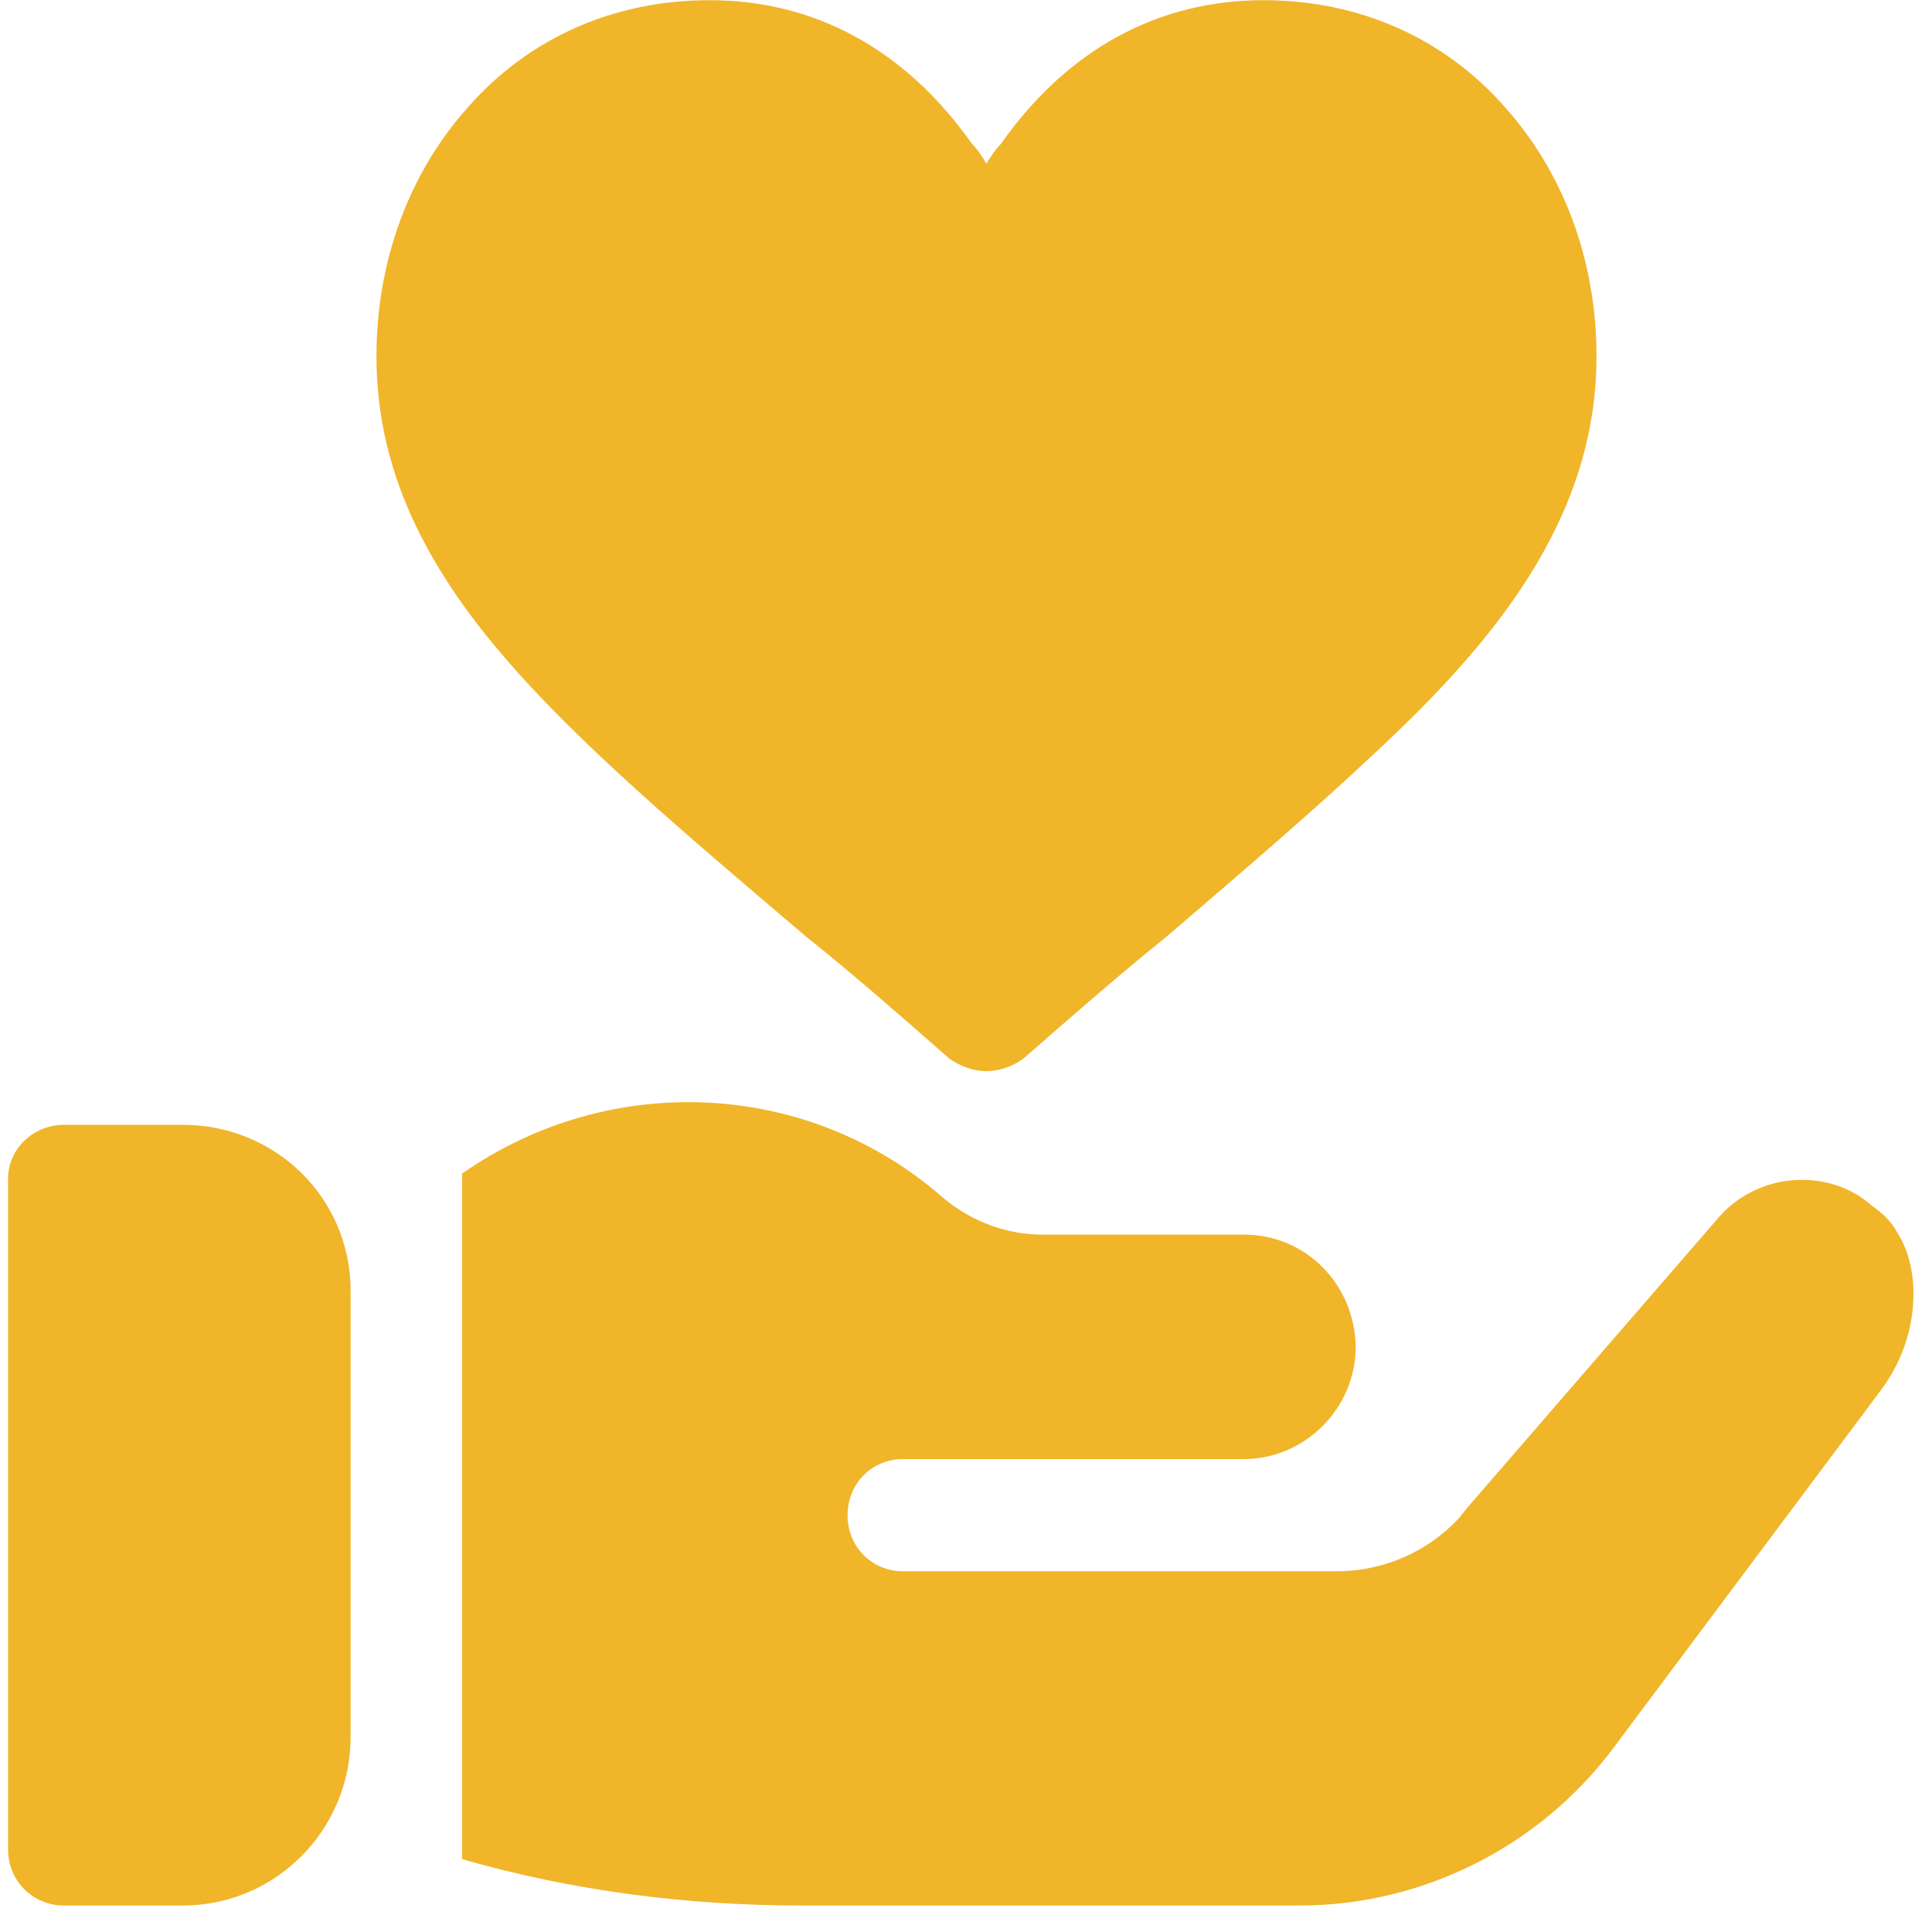 <?xml version="1.0" encoding="UTF-8" standalone="no"?>
<!DOCTYPE svg PUBLIC "-//W3C//DTD SVG 1.1//EN" "http://www.w3.org/Graphics/SVG/1.1/DTD/svg11.dtd">
<svg width="100%" height="100%" viewBox="0 0 33 33" version="1.1" xmlns="http://www.w3.org/2000/svg" xmlns:xlink="http://www.w3.org/1999/xlink" xml:space="preserve" xmlns:serif="http://www.serif.com/" style="fill-rule:evenodd;clip-rule:evenodd;stroke-linejoin:round;stroke-miterlimit:2;">
    <g transform="matrix(1,0,0,1,-1694.81,-44.417)">
        <g transform="matrix(4.167,0,0,4.167,0,0)">
            <g transform="matrix(1,0,0,1,0,-2504.26)">
                <path d="M407.472,2519.53L406.984,2519.53C406.857,2519.53 406.755,2519.63 406.755,2519.75L406.755,2522.5C406.755,2522.63 406.857,2522.73 406.984,2522.73L407.472,2522.73C407.851,2522.73 408.159,2522.42 408.159,2522.04L408.159,2520.21C408.159,2519.83 407.851,2519.53 407.472,2519.53" style="fill:rgb(240,181,41);fill-rule:nonzero;"/>
            </g>
        </g>
        <g transform="matrix(4.167,0,0,4.167,0,0)">
            <g transform="matrix(1,0,0,1,0,-2504.48)">
                <path d="M414.498,2520.19C414.471,2520.14 414.434,2520.11 414.393,2520.08C414.225,2519.93 413.941,2519.94 413.775,2520.12L412.736,2521.32L412.704,2521.36C412.576,2521.5 412.393,2521.58 412.201,2521.58L410.424,2521.58C410.296,2521.58 410.196,2521.48 410.196,2521.35C410.196,2521.22 410.296,2521.12 410.424,2521.12L411.821,2521.12C412.072,2521.12 412.279,2520.91 412.279,2520.66C412.274,2520.4 412.072,2520.2 411.821,2520.2L410.992,2520.2C410.855,2520.2 410.708,2520.15 410.589,2520.05C410.031,2519.56 409.216,2519.53 408.616,2519.95L408.616,2522.76C409.069,2522.89 409.536,2522.95 410.008,2522.95L412.049,2522.95C412.553,2522.95 413.029,2522.71 413.331,2522.31L414.43,2520.84C414.59,2520.63 414.602,2520.35 414.498,2520.19" style="fill:rgb(240,181,41);fill-rule:nonzero;"/>
            </g>
        </g>
        <g transform="matrix(4.167,0,0,4.167,0,0)">
            <g transform="matrix(1,0,0,1,0,-2512.29)">
                <path d="M410.028,2526.79C410.216,2526.94 410.41,2527.11 410.615,2527.29C410.659,2527.32 410.712,2527.34 410.765,2527.34C410.819,2527.34 410.872,2527.32 410.915,2527.29C411.121,2527.11 411.315,2526.94 411.502,2526.79C411.828,2526.51 412.109,2526.27 412.353,2526.04C412.827,2525.6 413.266,2525.09 413.266,2524.41C413.266,2524.02 413.133,2523.66 412.892,2523.39C412.638,2523.1 412.286,2522.95 411.901,2522.95C411.471,2522.95 411.098,2523.15 410.824,2523.54C410.803,2523.56 410.784,2523.59 410.765,2523.62C410.747,2523.59 410.728,2523.56 410.707,2523.54C410.432,2523.15 410.06,2522.95 409.63,2522.95C409.245,2522.95 408.893,2523.1 408.639,2523.39C408.398,2523.66 408.265,2524.02 408.265,2524.41C408.265,2524.83 408.428,2525.22 408.778,2525.63C409.084,2525.99 409.522,2526.36 410.028,2526.79" style="fill:rgb(240,181,41);fill-rule:nonzero;"/>
            </g>
        </g>
    </g>
</svg>
